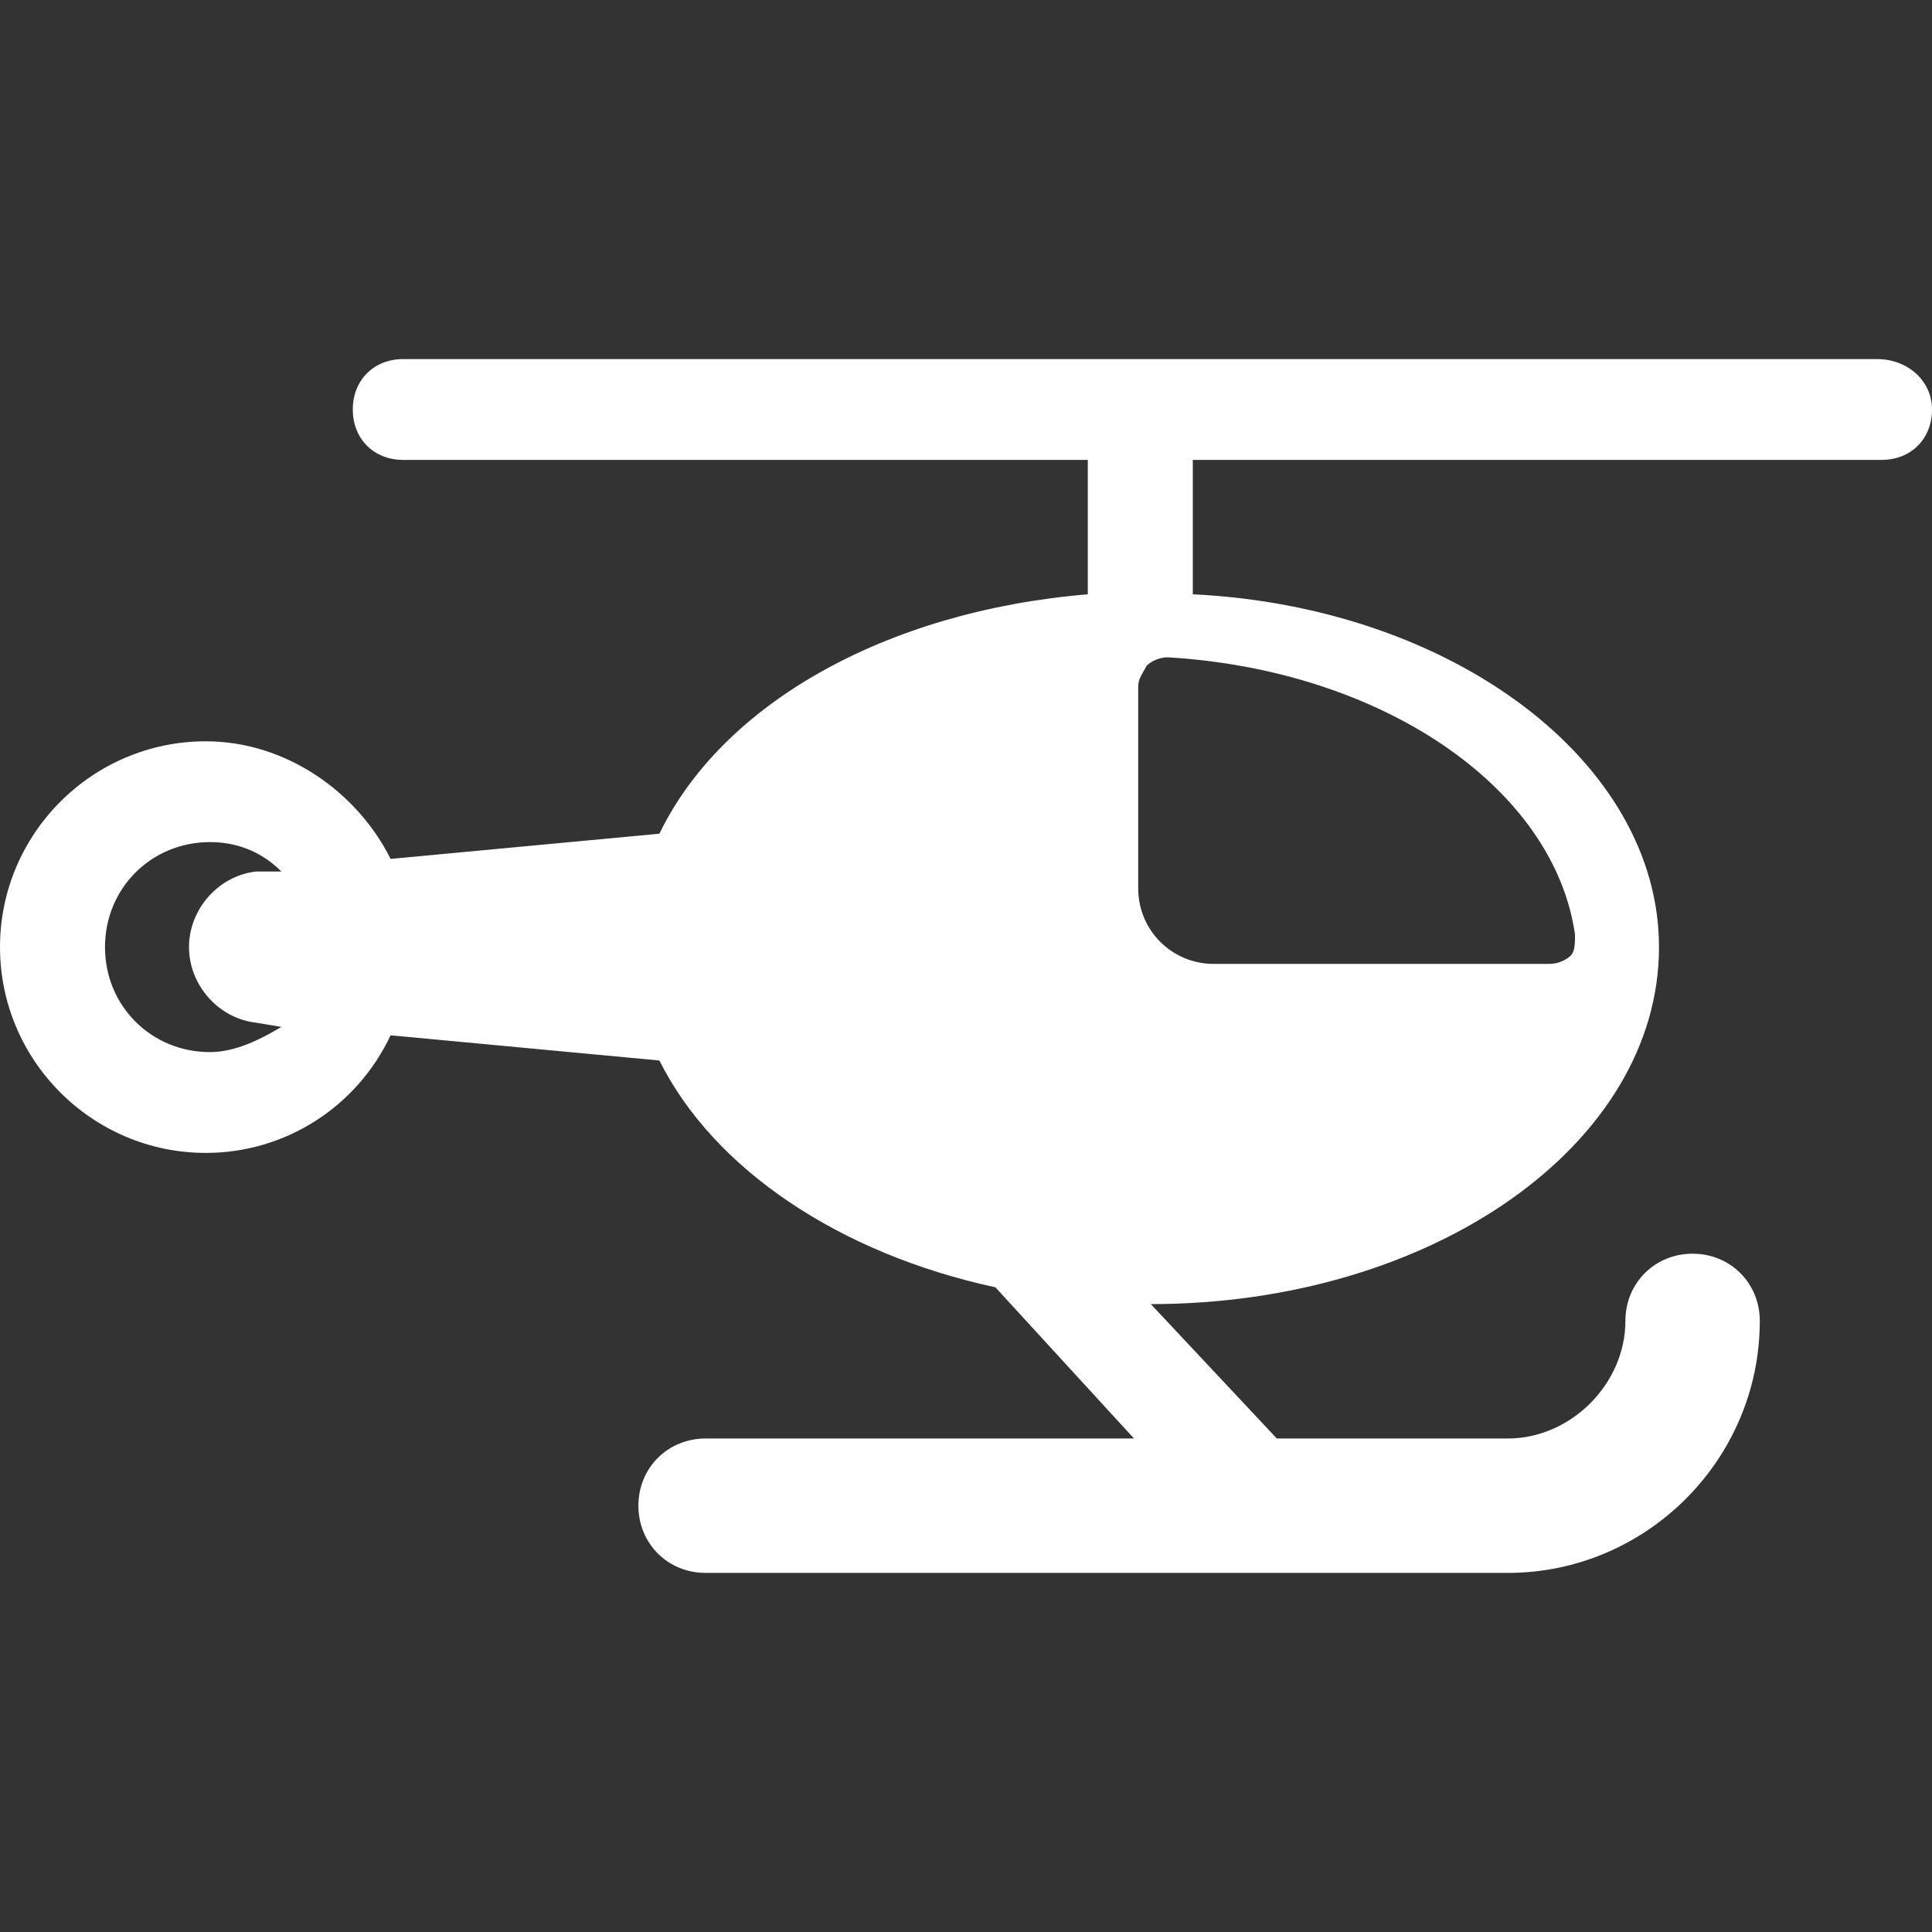 <?xml version="1.0" encoding="UTF-8"?> <!-- Generator: Adobe Illustrator 16.0.0, SVG Export Plug-In . SVG Version: 6.00 Build 0) --> <svg xmlns="http://www.w3.org/2000/svg" xmlns:xlink="http://www.w3.org/1999/xlink" id="Capa_1" x="0px" y="0px" width="512px" height="512px" viewBox="0 0 586.5 586.5" style="enable-background:new 0 0 586.5 586.5;" xml:space="preserve"><rect x="0" y="0" width="586.5" height="586.5" fill="#333333" stroke="none"/> <g> <g id="Layer_1_45_"> <path d="M569.926,109.013H122.4c-8.925,0-15.3,6.375-15.3,15.3s6.375,15.3,15.3,15.3h207.825v40.8 c-61.2,5.1-110.924,33.15-130.049,72.675l-81.6,7.65c-10.2-20.4-31.875-35.7-56.1-35.7C28.05,225.038,0,253.087,0,287.513 c0,34.425,28.05,62.475,62.475,62.475c24.225,0,45.9-14.024,56.1-35.7l81.6,7.65c16.575,33.15,54.825,58.65,102,68.85l42.074,45.9 H214.2c-11.475,0-20.4,8.925-20.4,20.4c0,11.475,8.925,20.399,20.4,20.399h243.524c42.076,0,76.5-34.425,76.5-76.5 c0-11.475-8.924-20.399-20.4-20.399c-11.475,0-20.398,8.925-20.398,20.399c0,19.125-16.576,35.7-35.701,35.7H387.6l-38.25-40.8 c85.426,0,154.275-48.45,154.275-108.375c0-56.1-62.475-103.275-141.525-107.1v-40.8h209.1c8.926,0,15.301-6.375,15.301-15.3 S578.85,109.013,569.926,109.013z M63.75,319.388c-17.85,0-31.875-14.025-31.875-31.875c0-17.85,14.025-31.875,31.875-31.875 c7.65,0,15.3,2.55,21.675,8.925h-7.65c-11.475,1.275-20.4,11.475-20.4,22.95c0,11.475,8.925,21.675,20.4,22.95l7.65,1.274 C79.05,315.562,71.4,319.388,63.75,319.388z M478.125,283.688c0,2.55,0,5.1-1.275,6.375c-1.275,1.275-3.824,2.55-6.375,2.55h-102 c-12.75,0-22.949-10.2-22.949-22.95v-61.2c0-2.55,1.275-3.825,2.549-6.375c1.275-1.275,3.826-2.55,6.375-2.55 C419.475,203.362,471.75,239.062,478.125,283.688z" fill="#FFFFFF"></path> </g> </g> <g> </g> <g> </g> <g> </g> <g> </g> <g> </g> <g> </g> <g> </g> <g> </g> <g> </g> <g> </g> <g> </g> <g> </g> <g> </g> <g> </g> <g> </g> </svg> 